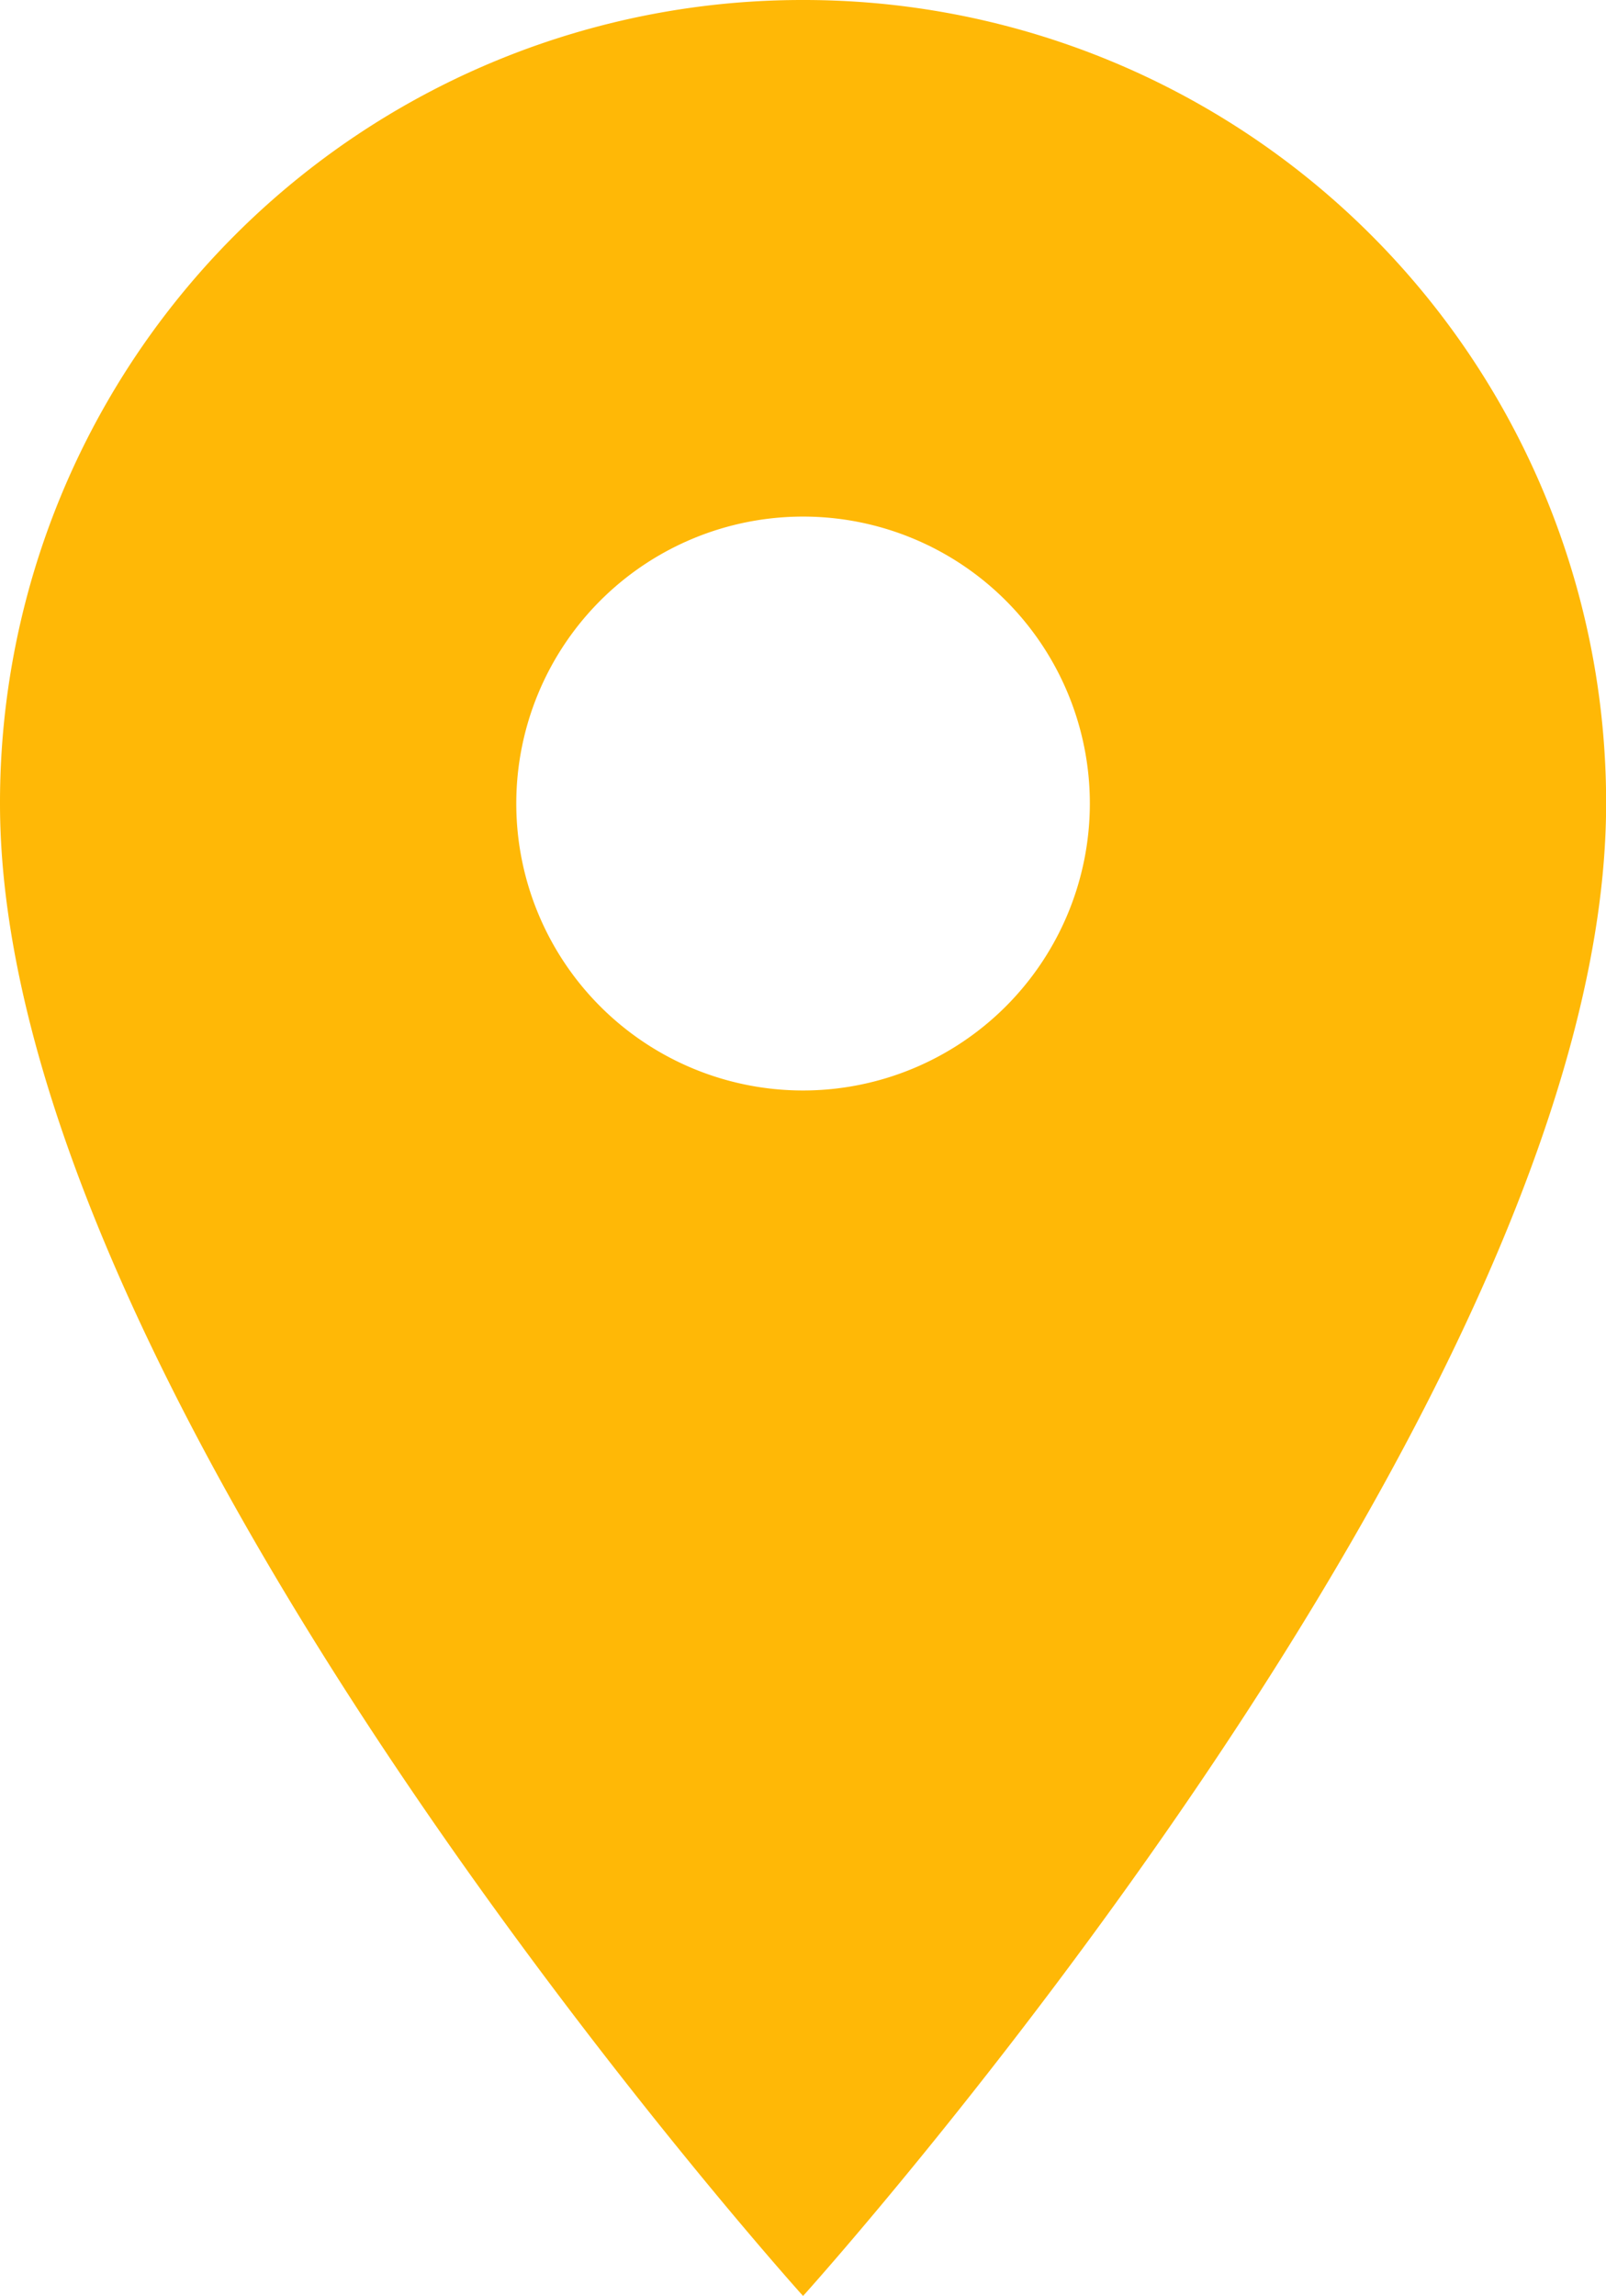 <svg xmlns="http://www.w3.org/2000/svg" width="12.813" height="18.305" viewBox="0 0 12.813 18.305">
  <path id="Icon_material-location-on" data-name="Icon material-location-on" d="M13.907,3A6.4,6.4,0,0,0,7.5,9.407c0,4.8,6.407,11.9,6.407,11.9s6.407-7.093,6.407-11.9A6.4,6.4,0,0,0,13.907,3Zm0,8.695a2.288,2.288,0,1,1,2.288-2.288A2.289,2.289,0,0,1,13.907,11.695Z" transform="translate(-7.5 -3)" fill="#ffb806"/>
</svg>
